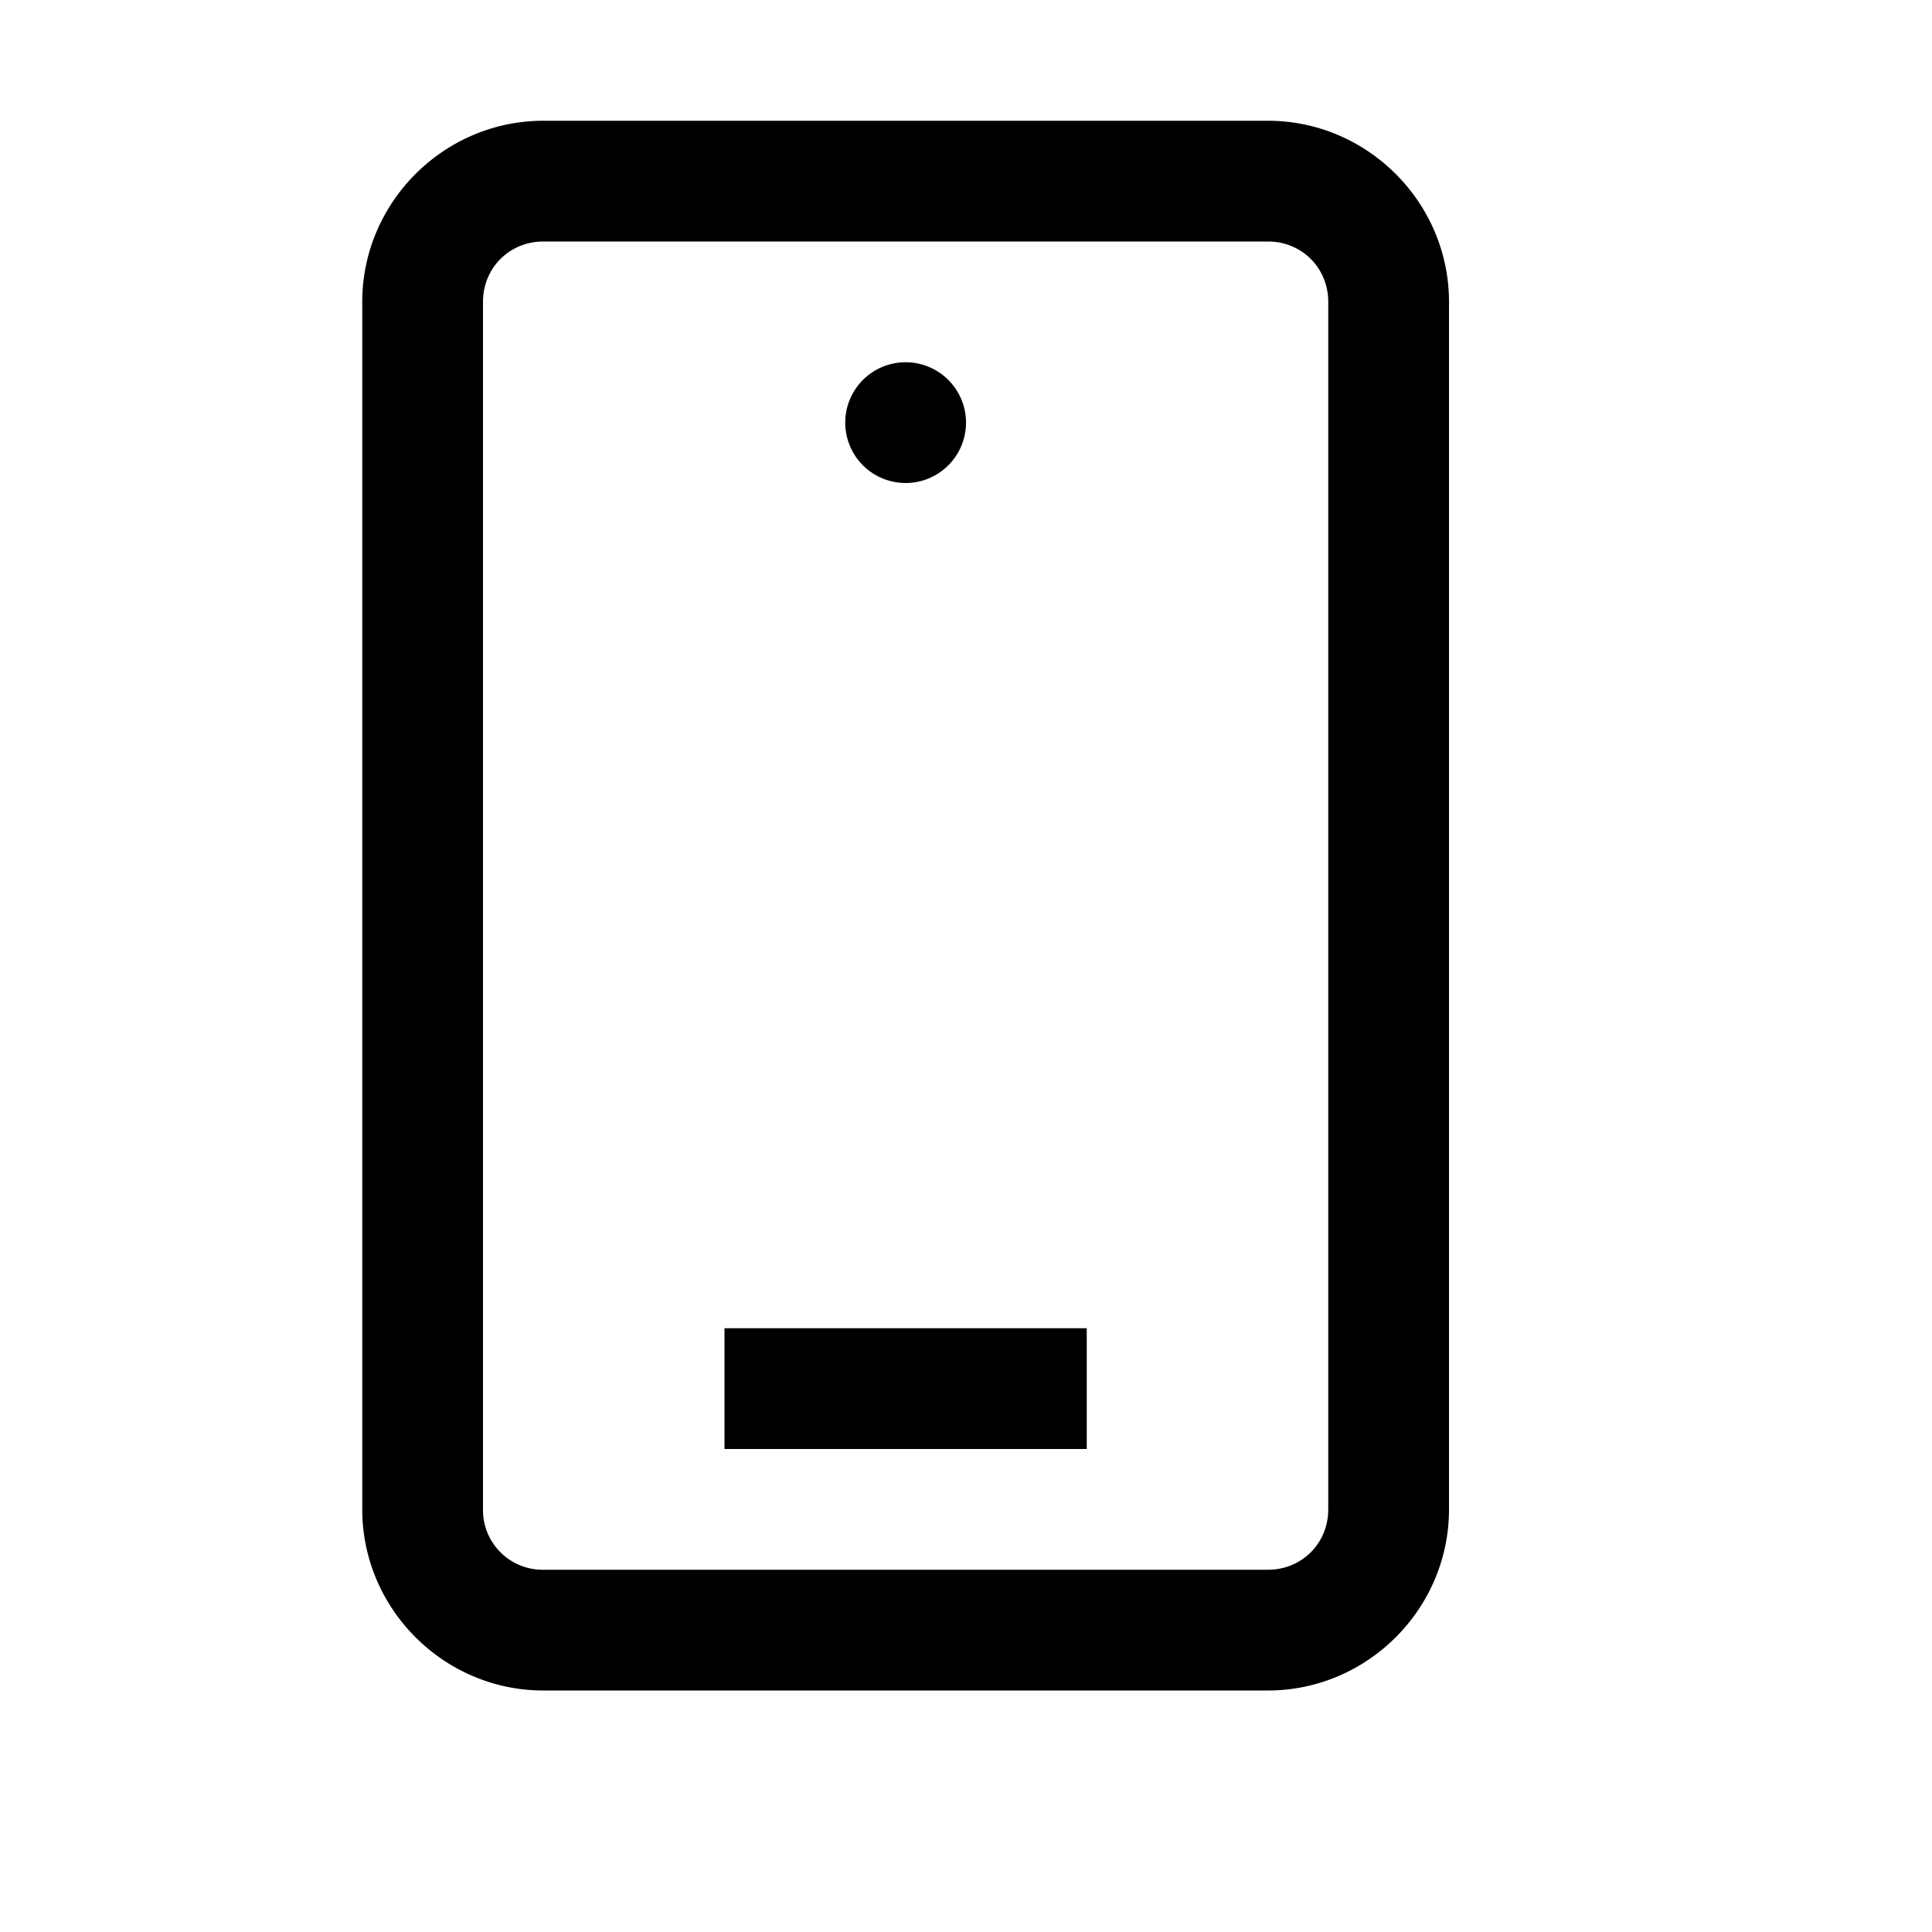 <svg width="16" height="16" fill="none" xmlns="http://www.w3.org/2000/svg"><path d="M4.5 1C3.676 1 3 1.676 3 2.5v10c0 .824.676 1.5 1.5 1.5h6c.824 0 1.5-.676 1.5-1.5v-10c0-.824-.676-1.5-1.5-1.5h-6zm0 1h6c.281 0 .5.219.5.5v10c0 .281-.219.5-.5.5h-6a.494.494 0 01-.5-.5v-10c0-.281.219-.5.5-.5zm3 1a.499.499 0 100 1 .499.499 0 100-1zM6 11v1h3v-1H6z" fill="#000000"/></svg>